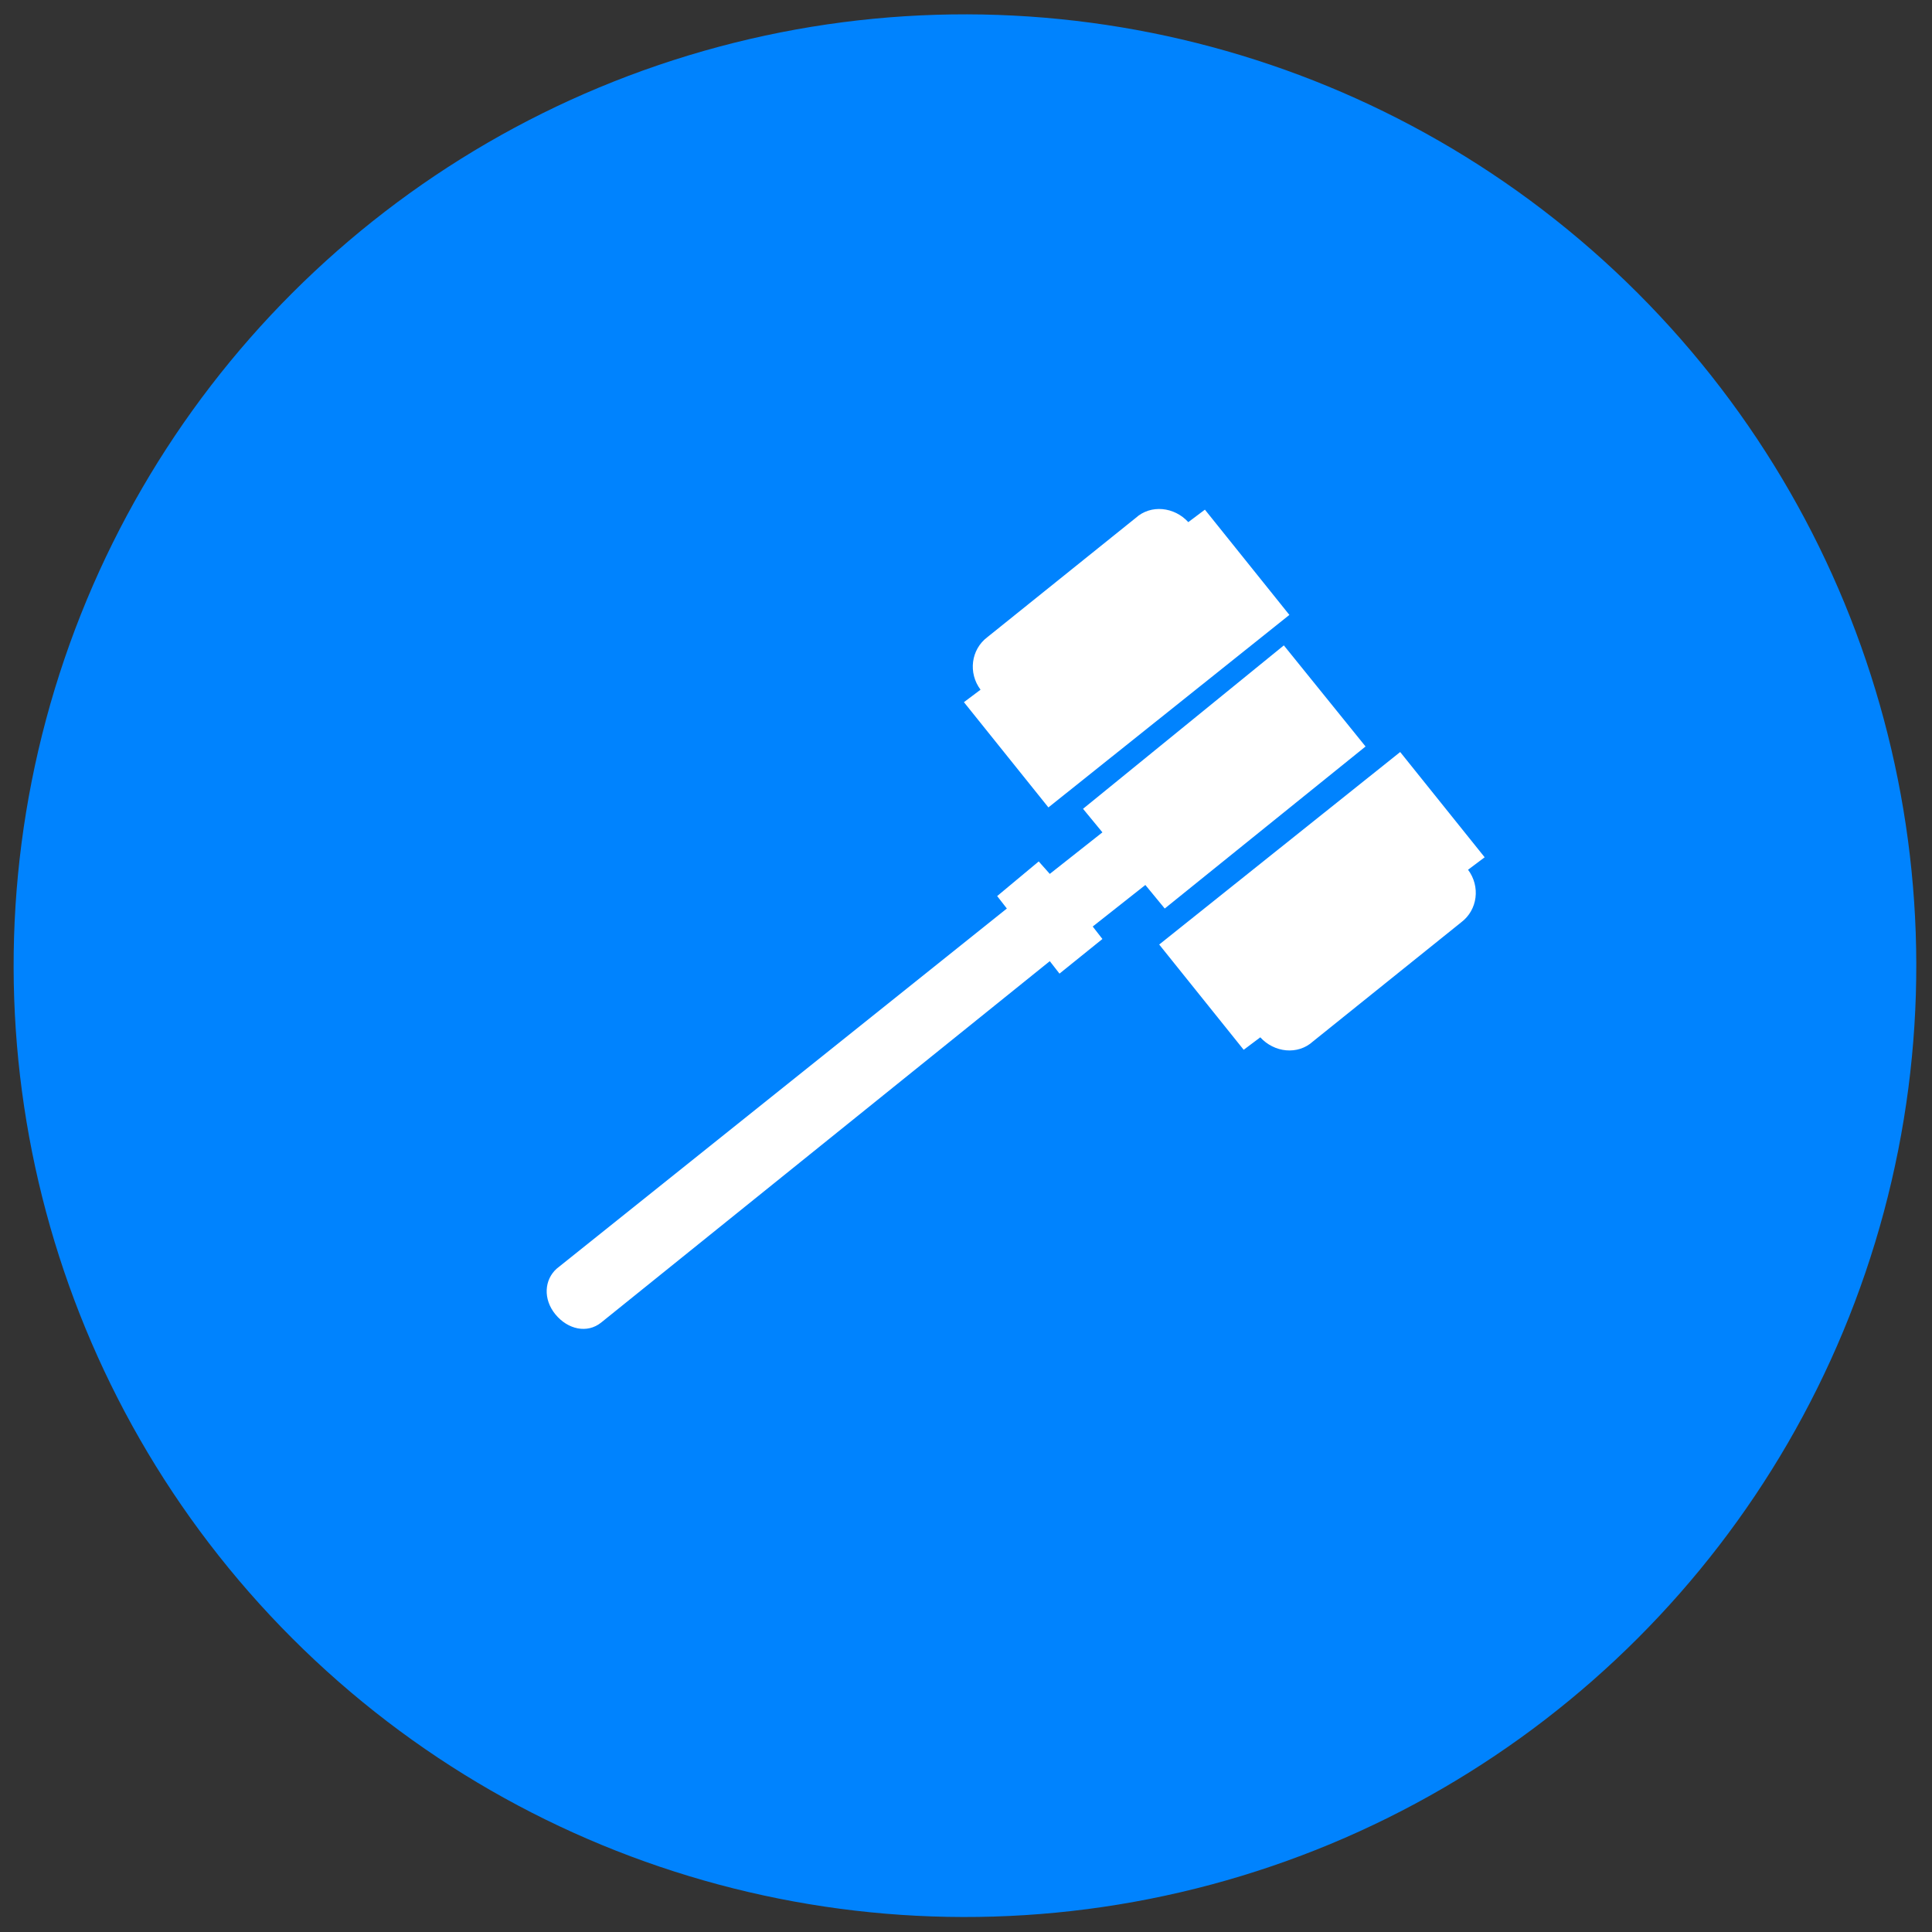 <svg version="1.1" id="Layer_1" xmlns="http://www.w3.org/2000/svg" xmlns:xlink="http://www.w3.org/1999/xlink" x="0px" y="0px" viewBox="0 0 139.5 139.5" enable-background="new 0 0 139.5 139.5" xml:space="preserve">
<rect x="0" y="0" width="139.5" height="139.5" fill="#333333" stroke="none"/>
<g>
	<ellipse transform="matrix(0.707 -0.707 0.707 0.707 -28.881 69.727)" fill="#0083fe" cx="69.7" cy="69.7" rx="68.7" ry="68.7"/>
</g>
<g>
	<path fill="#fff" d="M83.7,68.2l6.1,7.6l1.2-0.9c1,1.1,2.7,1.3,3.8,0.3l10.7-8.6 c1.2-0.9,1.4-2.6,0.5-3.8l1.2-0.9l-6.1-7.6L83.7,68.2z M78.2,58.4l1.4,1.7l-3.8,3L75,62.2L72,64.7l0.7,0.9L40.2,91.6 c-0.9,0.8-1,2.2-0.1,3.3c0.9,1.1,2.3,1.4,3.3,0.6l32.4-26.1l0.7,0.9l3.1-2.5l-0.7-0.9l3.8-3l1.4,1.7l14.5-11.7l-5.9-7.3L78.2,58.4 z M71.3,46c-1.2,0.9-1.4,2.6-0.5,3.8l-1.2,0.9l6.1,7.6l17.4-13.9L87,36.8l-1.2,0.9c-1-1.1-2.7-1.3-3.8-0.3L71.3,46z"/> </g>
</svg>
